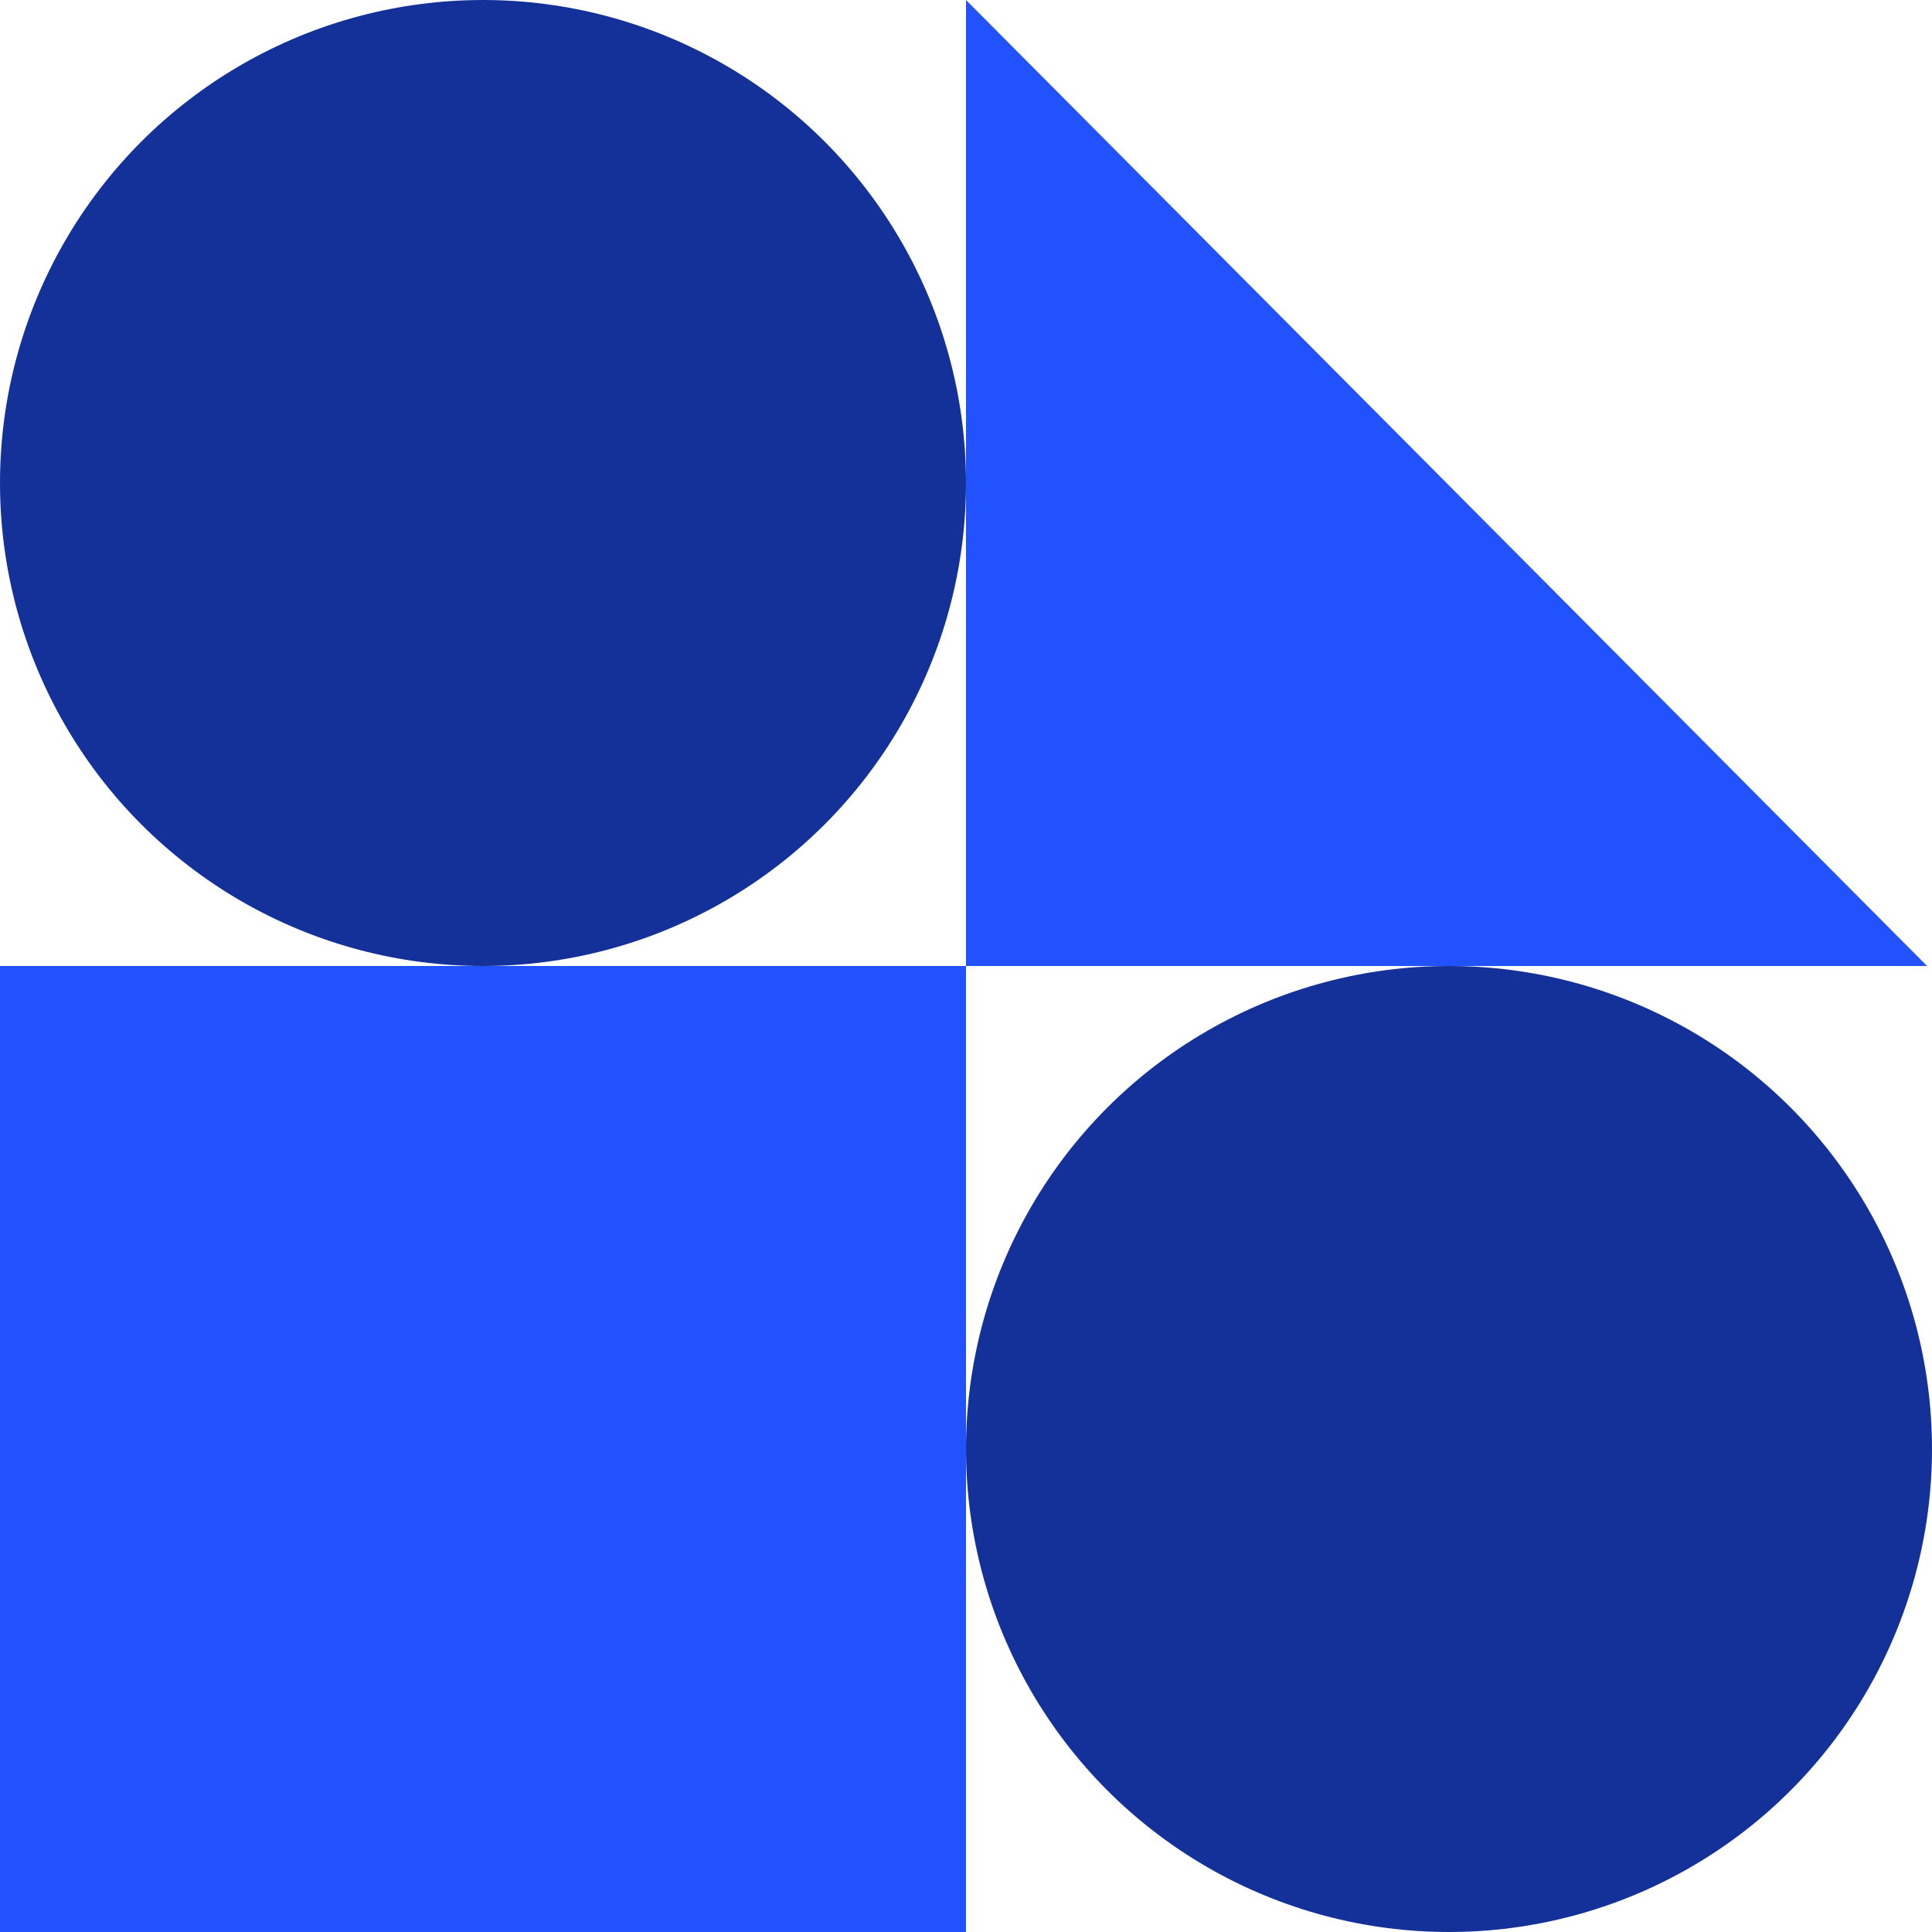 <?xml version="1.0" encoding="UTF-8"?>
<svg id="Layer_2" data-name="Layer 2" xmlns="http://www.w3.org/2000/svg" width="200.42" height="200.42" viewBox="0 0 200.42 200.42">
  <defs>
    <style>
      .cls-1 {
        fill: #2252fe;
      }

      .cls-2 {
        fill: #143199;
      }
    </style>
  </defs>
  <g id="Layer_1-2" data-name="Layer 1">
    <g>
      <rect class="cls-1" y="100.21" width="100.21" height="100.21"/>
      <circle class="cls-2" cx="50.105" cy="50.105" r="50.105"/>
      <circle class="cls-2" cx="150.315" cy="150.315" r="50.105"/>
      <polygon class="cls-1" points="100.21 100.21 199.909 100.21 100.21 0 100.21 100.21"/>
    </g>
  </g>
</svg>